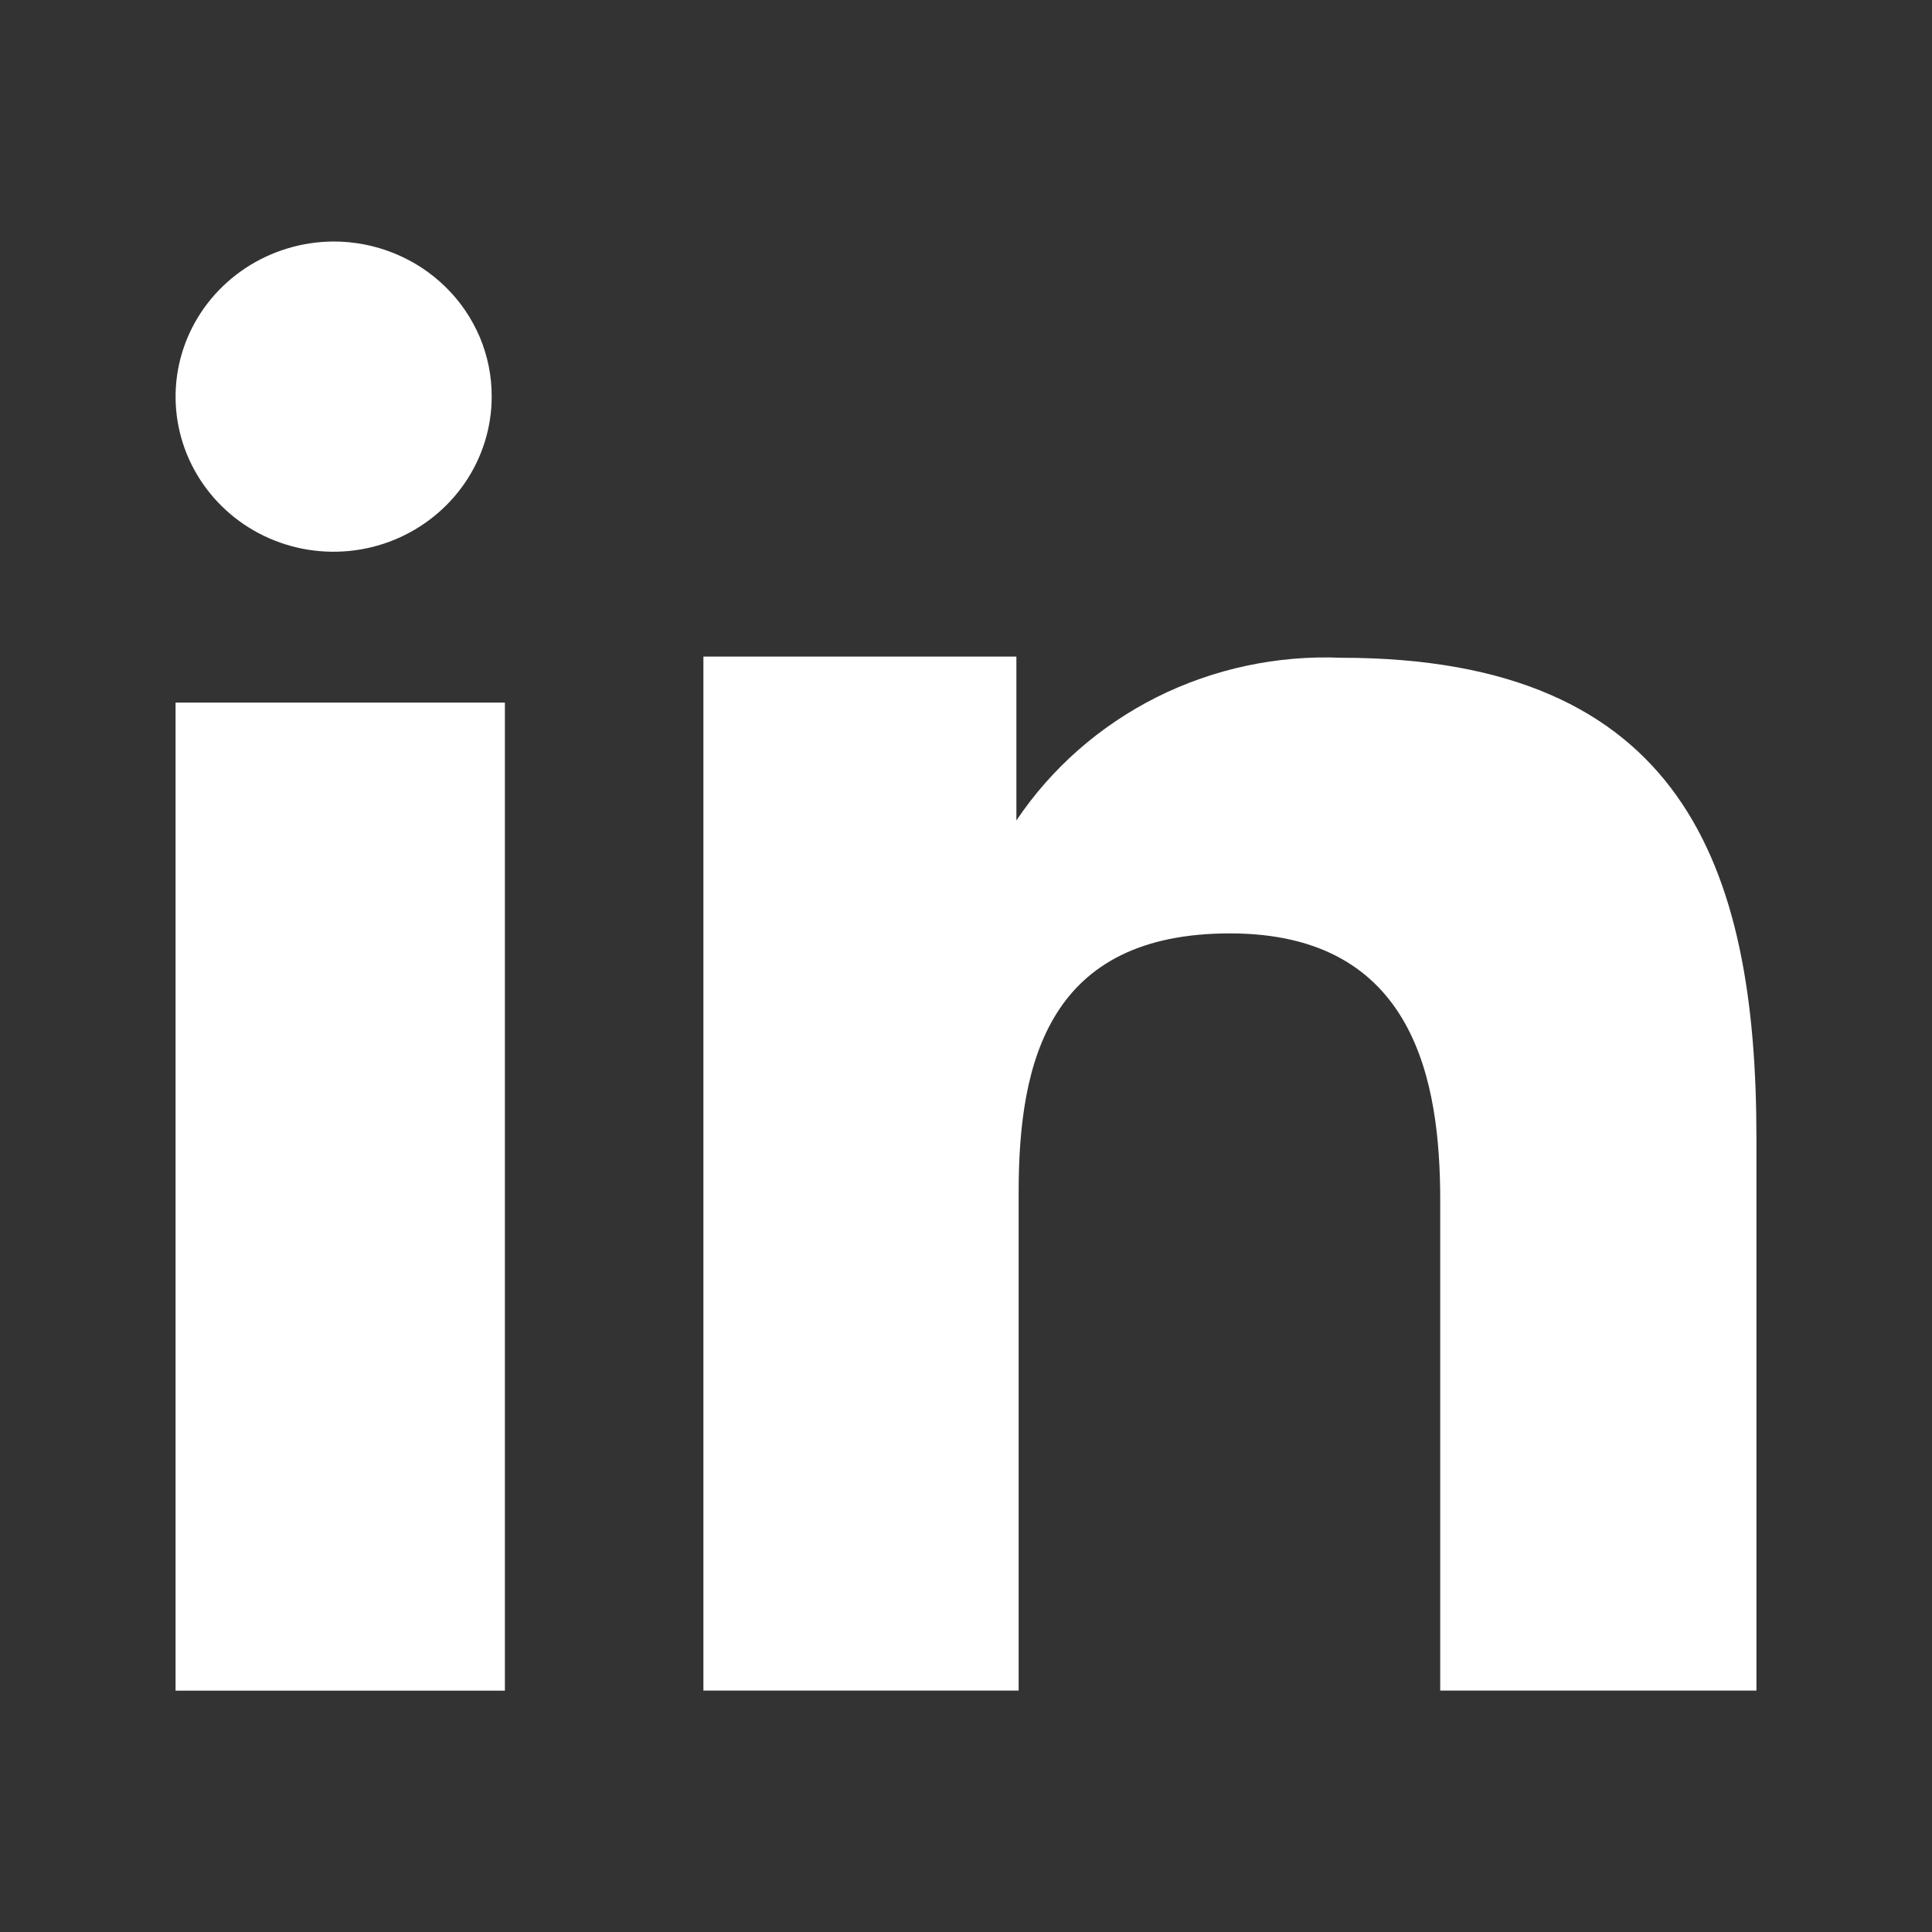 <svg width="24" height="24" viewBox="0 0 24 24" fill="none" xmlns="http://www.w3.org/2000/svg">
<rect x="0" y="0" width="24" height="24" fill="#333333" stroke="none"/>
<path fill-rule="evenodd" clip-rule="evenodd" d="M12.626 8.156V10.192C13.062 9.542 13.663 9.015 14.37 8.66C15.078 8.306 15.867 8.138 16.661 8.171C20.902 8.171 21.819 10.763 21.819 14.136V21.001H17.891V14.914C17.891 13.462 17.592 11.595 15.279 11.595C13.037 11.595 12.654 13.175 12.654 14.806V21.001H8.738V8.156H12.626ZM6.108 4.927C6.108 5.308 5.992 5.68 5.777 5.996C5.561 6.313 5.254 6.56 4.895 6.707C4.537 6.853 4.142 6.891 3.761 6.817C3.38 6.742 3.03 6.559 2.756 6.289C2.482 6.02 2.295 5.677 2.219 5.304C2.143 4.931 2.182 4.544 2.33 4.193C2.479 3.841 2.73 3.541 3.053 3.328C3.376 3.116 3.755 3.002 4.144 3C4.403 3 4.659 3.05 4.897 3.147C5.136 3.244 5.353 3.386 5.535 3.565C5.718 3.744 5.862 3.957 5.961 4.19C6.059 4.424 6.109 4.675 6.108 4.927Z" fill="white"/>
<path d="M6.272 8.728H2.181V21.002H6.272V8.728Z" fill="white"/>
</svg>
